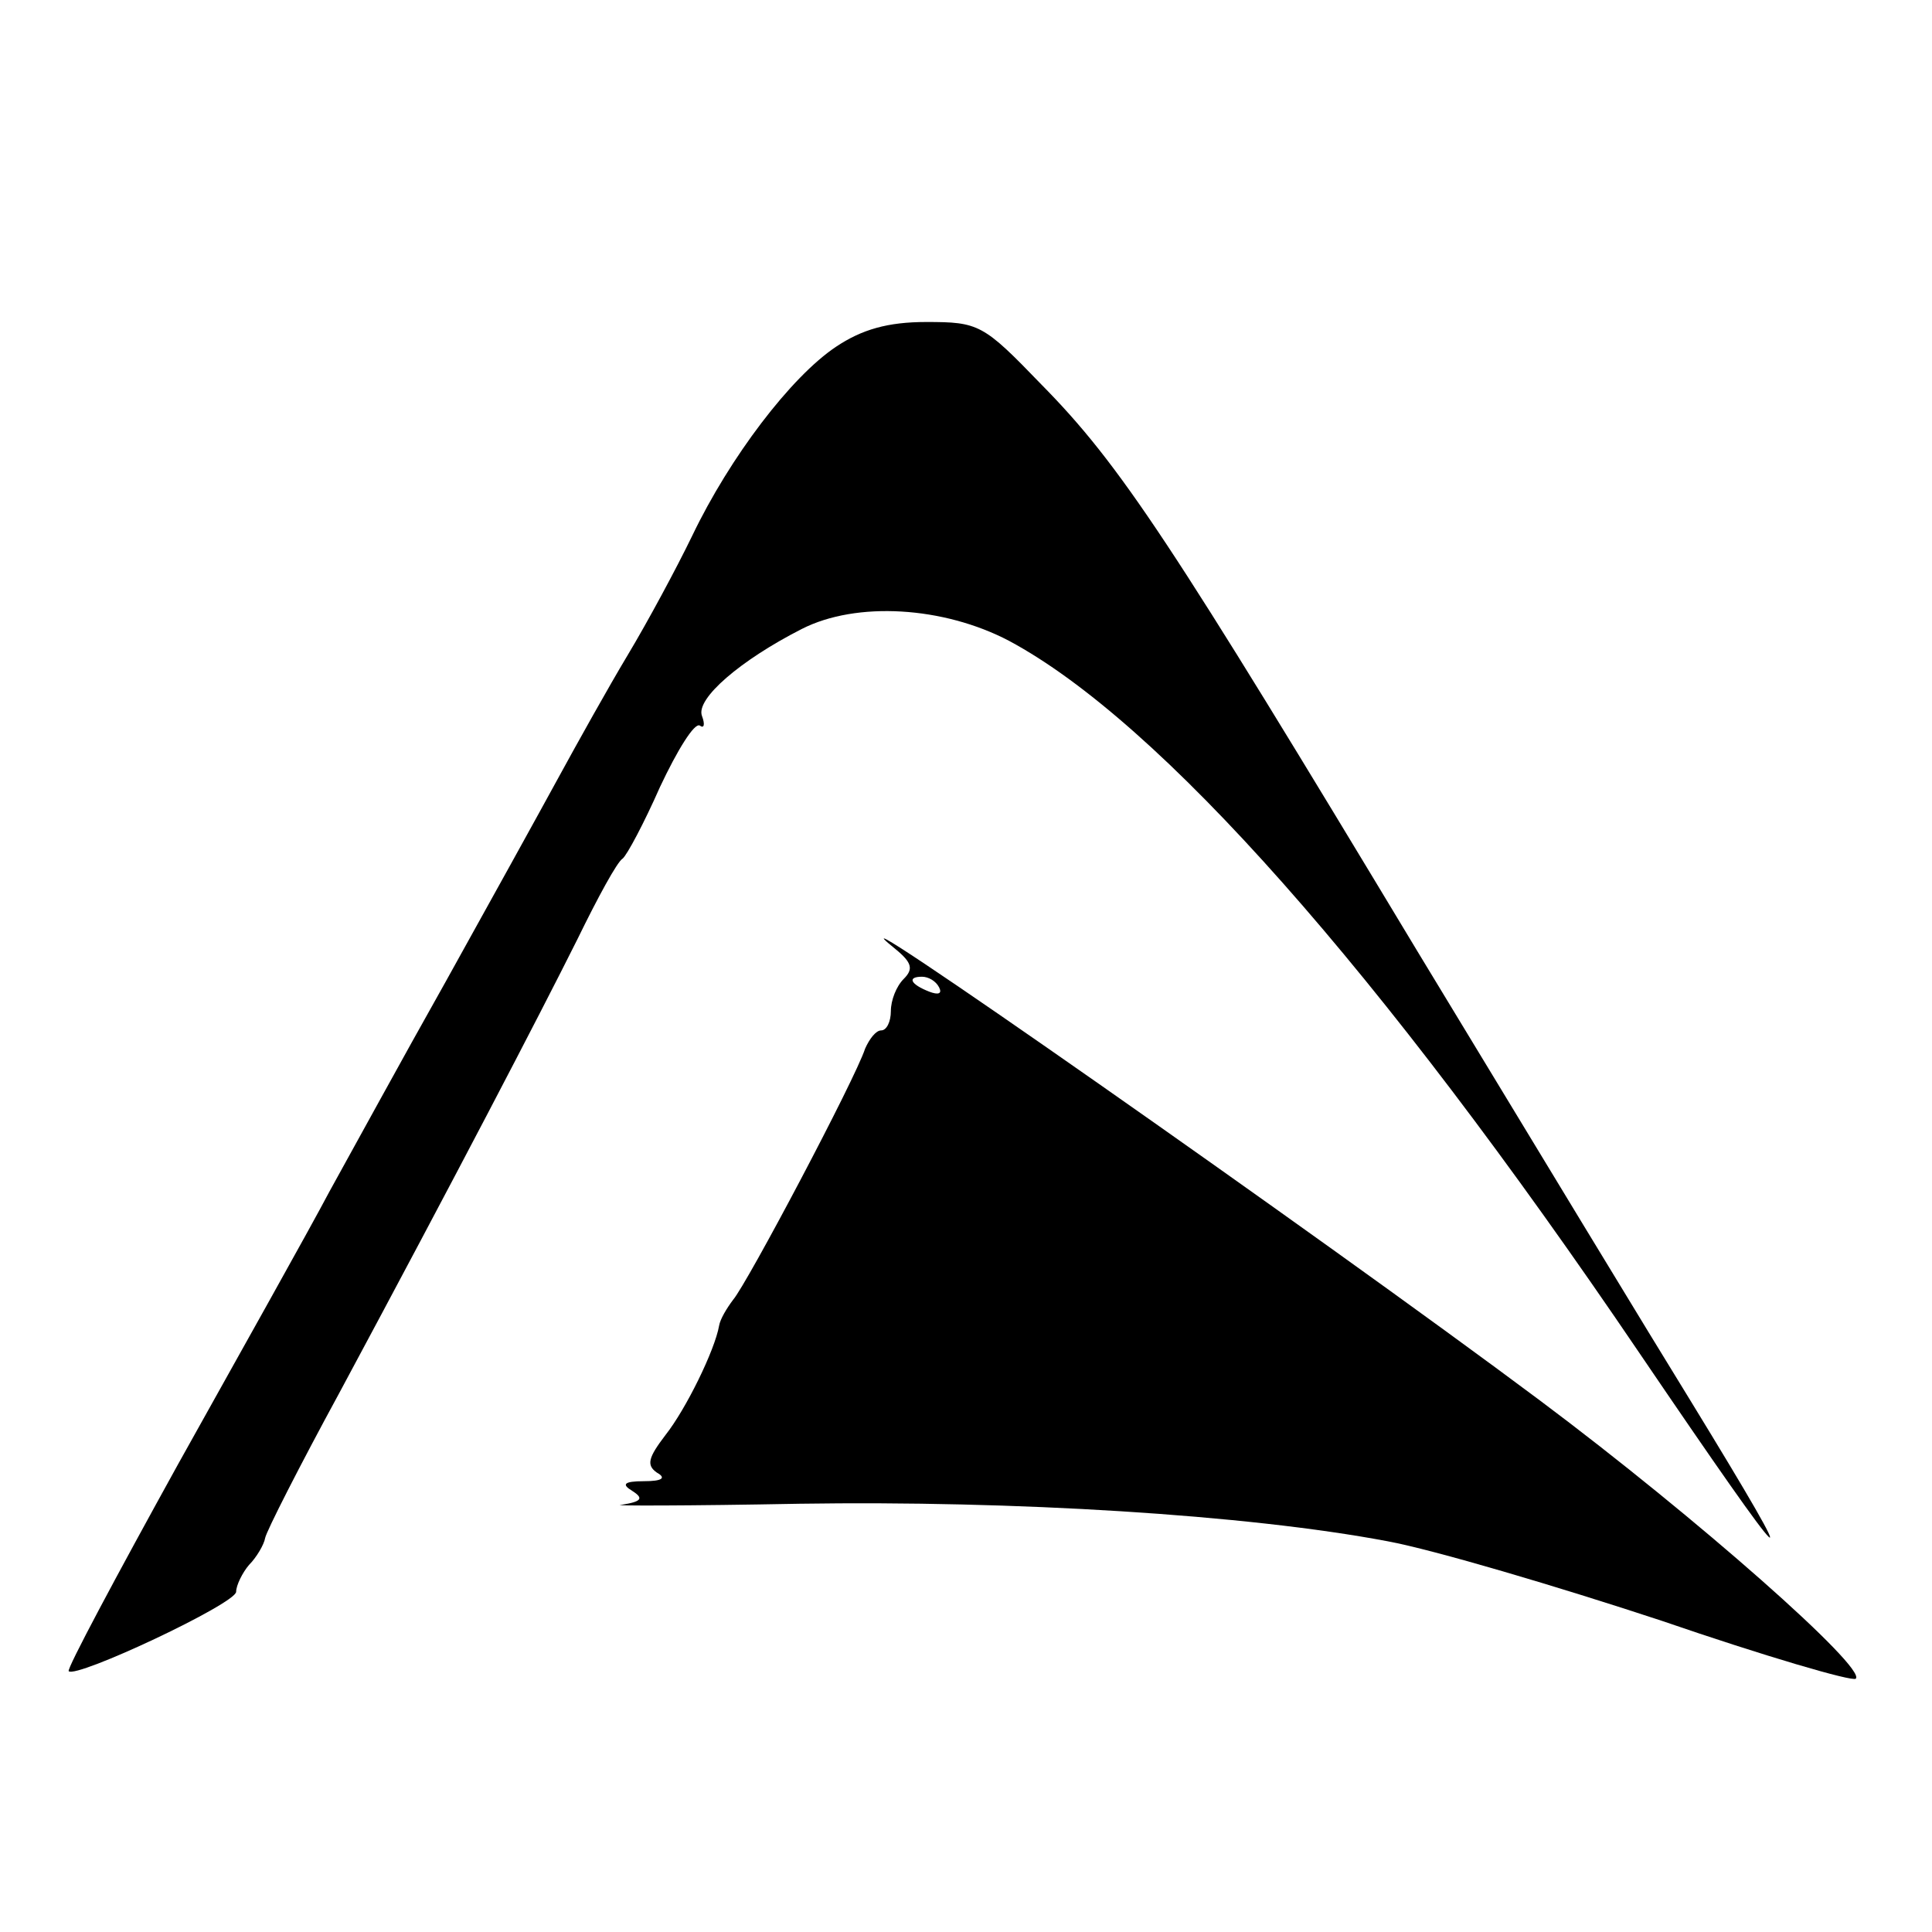 <?xml version="1.0" encoding="UTF-8" standalone="no"?> <svg xmlns="http://www.w3.org/2000/svg" version="1.0" width="180pt" height="180pt" viewBox="0 0 180 180" preserveAspectRatio="xMidYMid meet"><g transform="translate(0,180) scale(0.1,-0.1)" fill="#000000" stroke="none"><path d="M779 1477 c-42 -28 -99 -103 -134 -176 -15 -31 -42 -81 -60 -111 -18 -30 -47 -82 -65 -115 -18 -33 -65 -118 -105 -190 -40 -71 -88 -159 -108 -195 -19 -36 -83 -150 -141 -254 -58 -105 -104 -191 -102 -193 7 -7 156 63 156 74 0 6 6 18 12 25 7 7 14 19 15 25 1 6 32 67 69 135 109 203 185 349 222 423 19 39 37 72 42 75 4 3 20 33 35 67 16 34 32 60 37 57 4 -3 5 1 2 9 -6 16 36 52 93 81 51 26 132 21 193 -11 140 -75 345 -306 587 -663 146 -215 160 -228 48 -45 -34 55 -148 243 -254 418 -230 382 -277 454 -351 529 -54 56 -58 58 -107 58 -36 0 -60 -7 -84 -23z"></path><path d="M834 916 c16 -13 17 -19 8 -28 -7 -7 -12 -20 -12 -30 0 -10 -4 -18 -9 -18 -5 0 -11 -8 -15 -17 -9 -28 -110 -219 -123 -234 -6 -8 -12 -18 -13 -24 -4 -23 -31 -78 -50 -102 -16 -21 -18 -28 -8 -35 9 -5 5 -8 -12 -8 -19 0 -21 -3 -11 -9 11 -7 9 -10 -10 -13 -13 -1 61 -1 166 1 199 3 416 -10 548 -35 43 -8 158 -42 255 -74 96 -33 178 -57 181 -54 10 10 -147 149 -294 259 -206 154 -689 492 -601 421z m41 -36 c3 -6 -1 -7 -9 -4 -18 7 -21 14 -7 14 6 0 13 -4 16 -10z"></path></g></svg> 